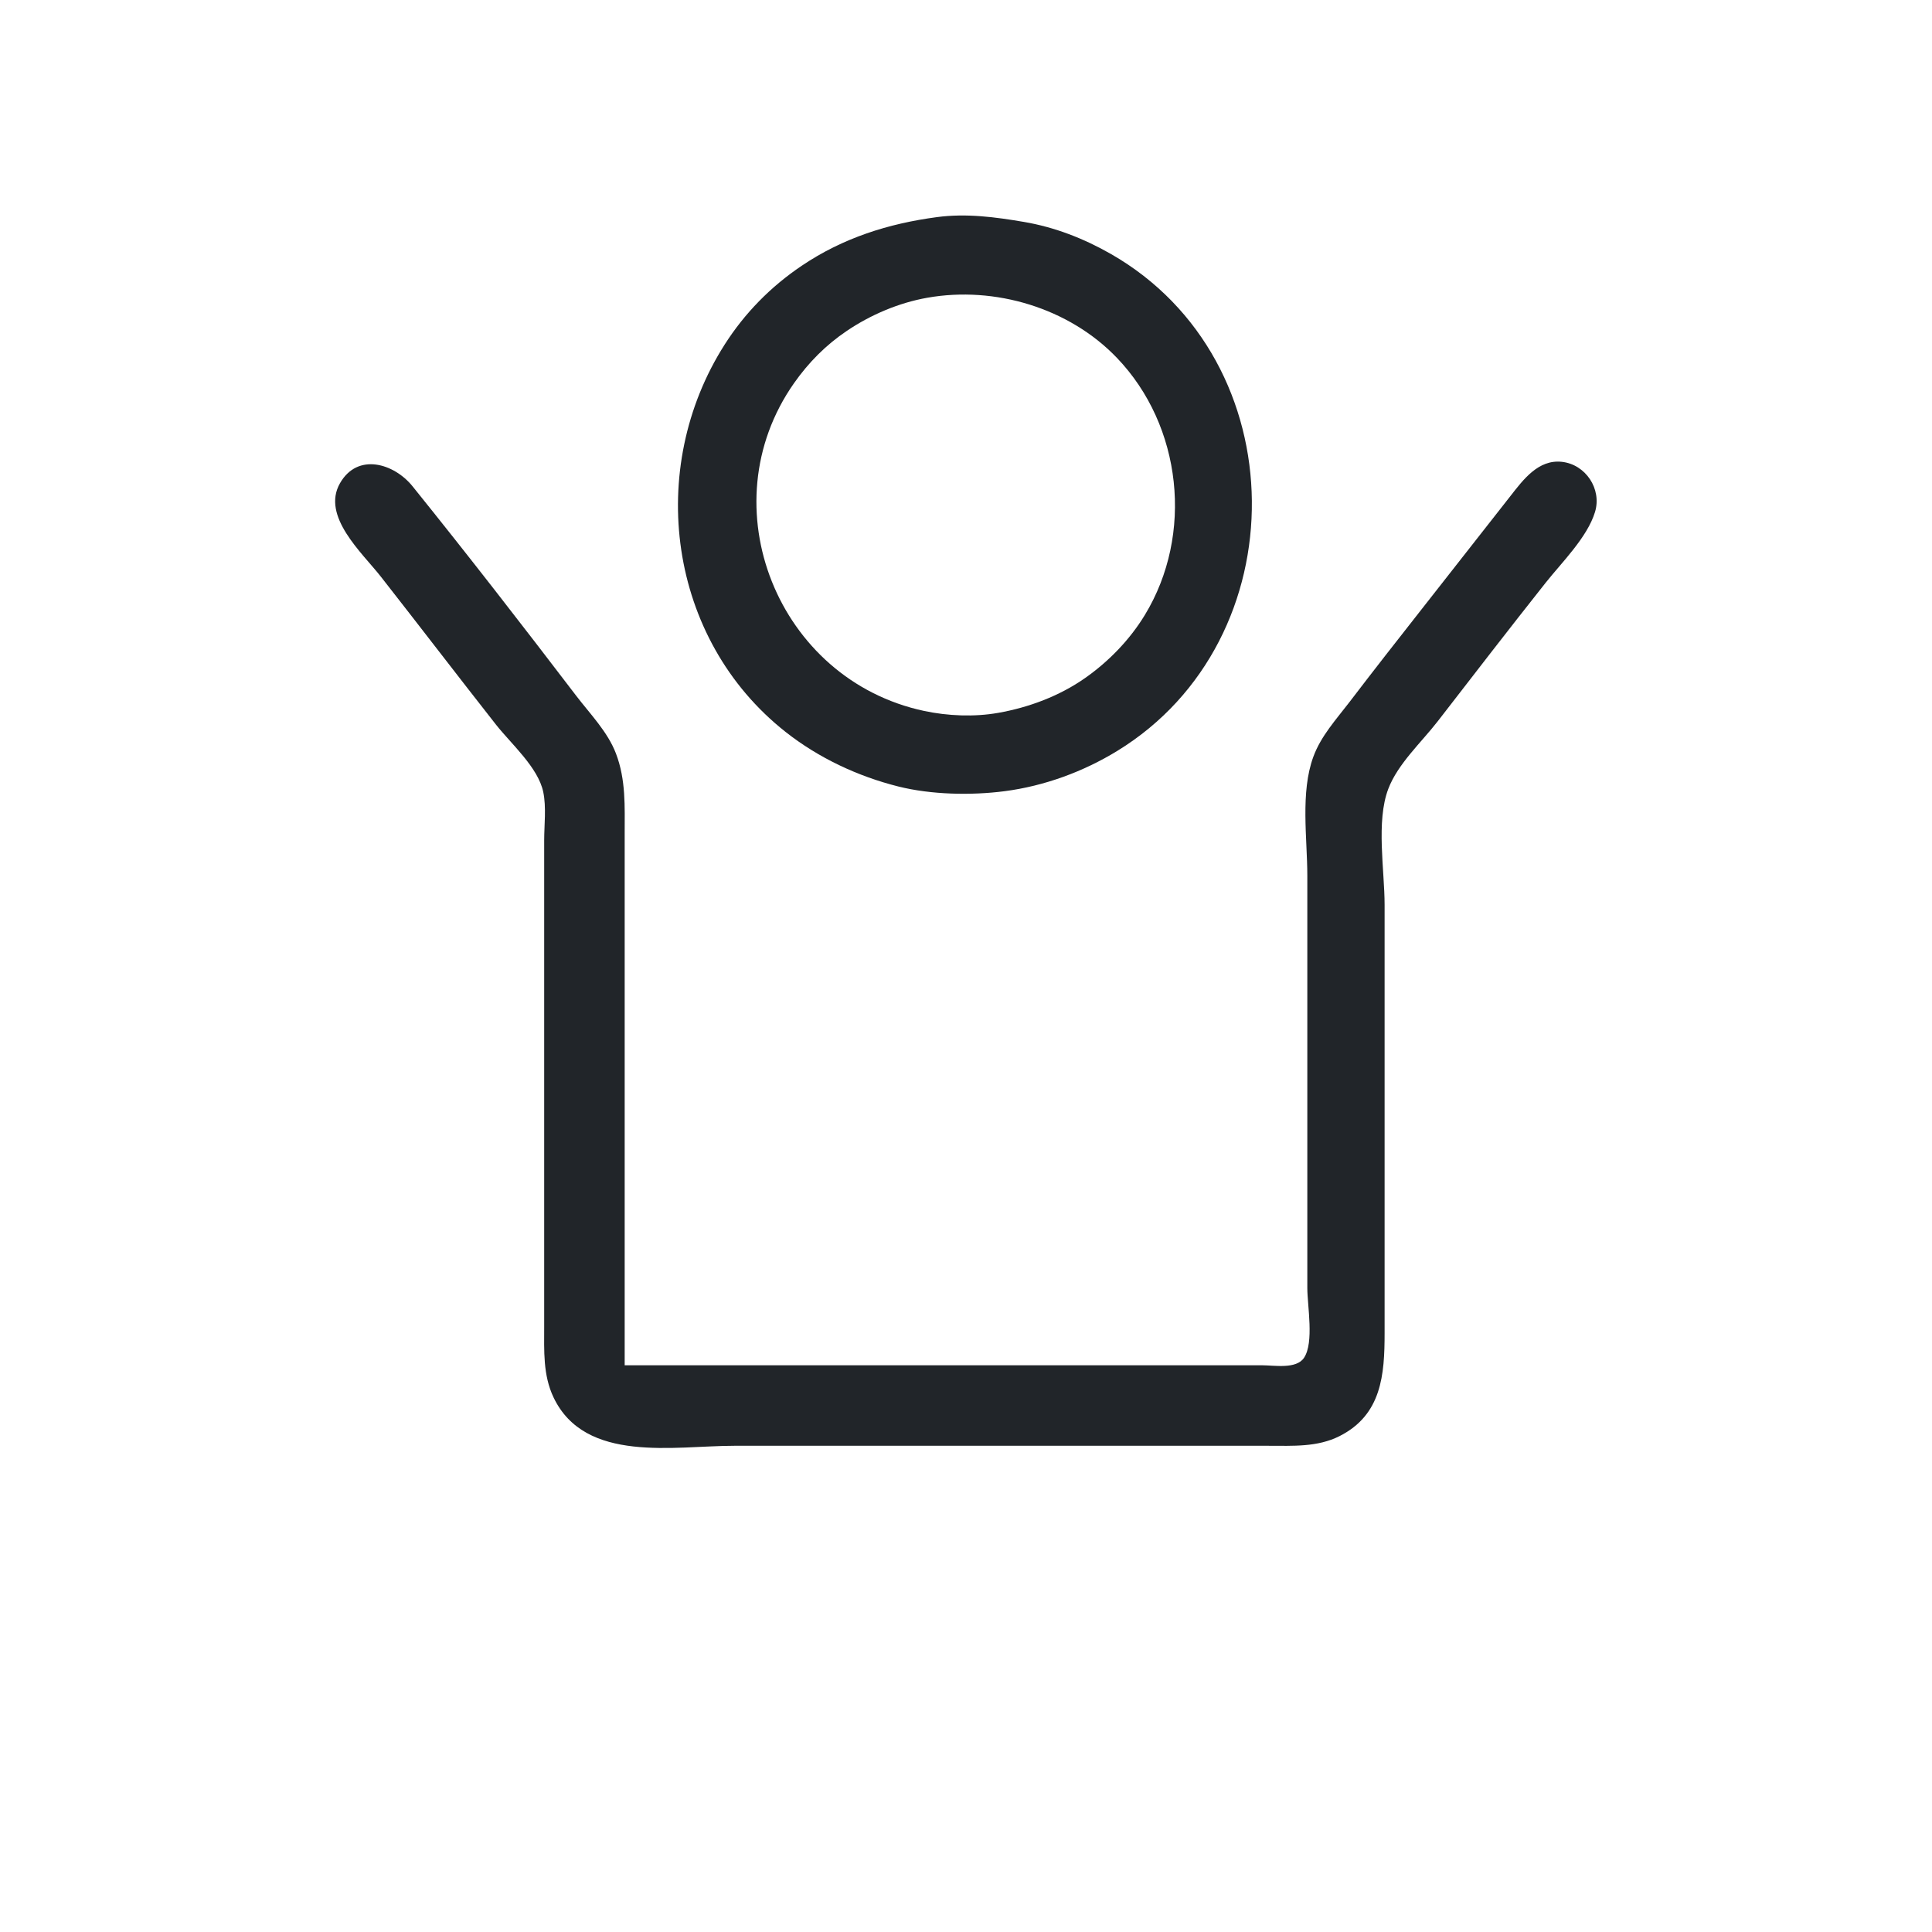 <?xml version="1.0" standalone="yes"?>
<svg xmlns="http://www.w3.org/2000/svg" width="600" height="600">
<path style="fill:#ffffff; stroke:none;" d="M0 0L0 600L600 600L600 0L0 0z"/>
<path style="fill:#212529; stroke:none;" d="M291 67.424C275.863 69.436 261.783 73.907 249 82.52C239.36 89.015 231.304 97.201 225.054 107C200.455 145.569 207.387 198.482 244 227.331C254.219 235.383 266.401 241.097 279 244.255C289.171 246.804 301.603 247.062 312 245.711C324.329 244.108 336.44 239.662 347 233.189C403.292 198.684 402.781 111.928 345 78.873C336.607 74.071 327.545 70.544 318 68.921C309.033 67.395 300.099 66.215 291 67.424z"/>
<path style="fill:#ffffff; stroke:none;" d="M288 92.464C279.132 94.031 270.45 97.731 263 102.749C256.481 107.141 251.097 112.581 246.591 119C219.783 157.186 241.579 211.134 287 220.789C294.368 222.356 302.557 222.7 310 221.385C319.546 219.698 329.035 216.151 337 210.56C344.358 205.394 350.852 198.694 355.536 191C370.751 166.009 367.129 132.235 346.826 111.09C331.997 95.645 309.006 88.751 288 92.464z"/>
<path style="fill:#212529; stroke:none;" d="M194 424L194 293L194 259C194 250.422 194.406 242.166 191.287 234C188.697 227.221 183.229 221.695 178.884 216C162.222 194.162 145.354 172.403 128.115 151.015C122.413 143.941 111.074 140.438 105.573 150.093C99.743 160.325 112.476 171.685 118.21 179C130.195 194.29 141.996 209.724 154 225C158.711 230.995 167.149 238.339 168.721 246C169.694 250.737 169 256.181 169 261L169 290L169 382L169 412C169 419.486 168.595 427.048 171.919 434C181.754 454.569 209.488 449 228 449L359 449L394 449C401.466 449 409.12 449.475 416 446.001C429.119 439.375 430 426.898 430 414L430 360L430 281C430 270.245 427.295 255.139 431.144 245C434.105 237.201 441.458 230.517 446.501 224C457.62 209.629 468.707 195.24 479.997 181C485.046 174.632 492.955 166.882 495.347 159C497.516 151.853 492.438 144.203 485 143.42C477.744 142.656 473.078 148.934 469.117 154L441.661 189C434.094 198.624 426.542 208.267 419.116 218C414.979 223.421 410.268 228.505 407.877 235C403.791 246.096 406 260.332 406 272L406 345L406 400C406 405.574 408.153 416.916 404.972 421.682C402.569 425.284 395.691 424 392 424L353 424L194 424z"/>
</svg>

